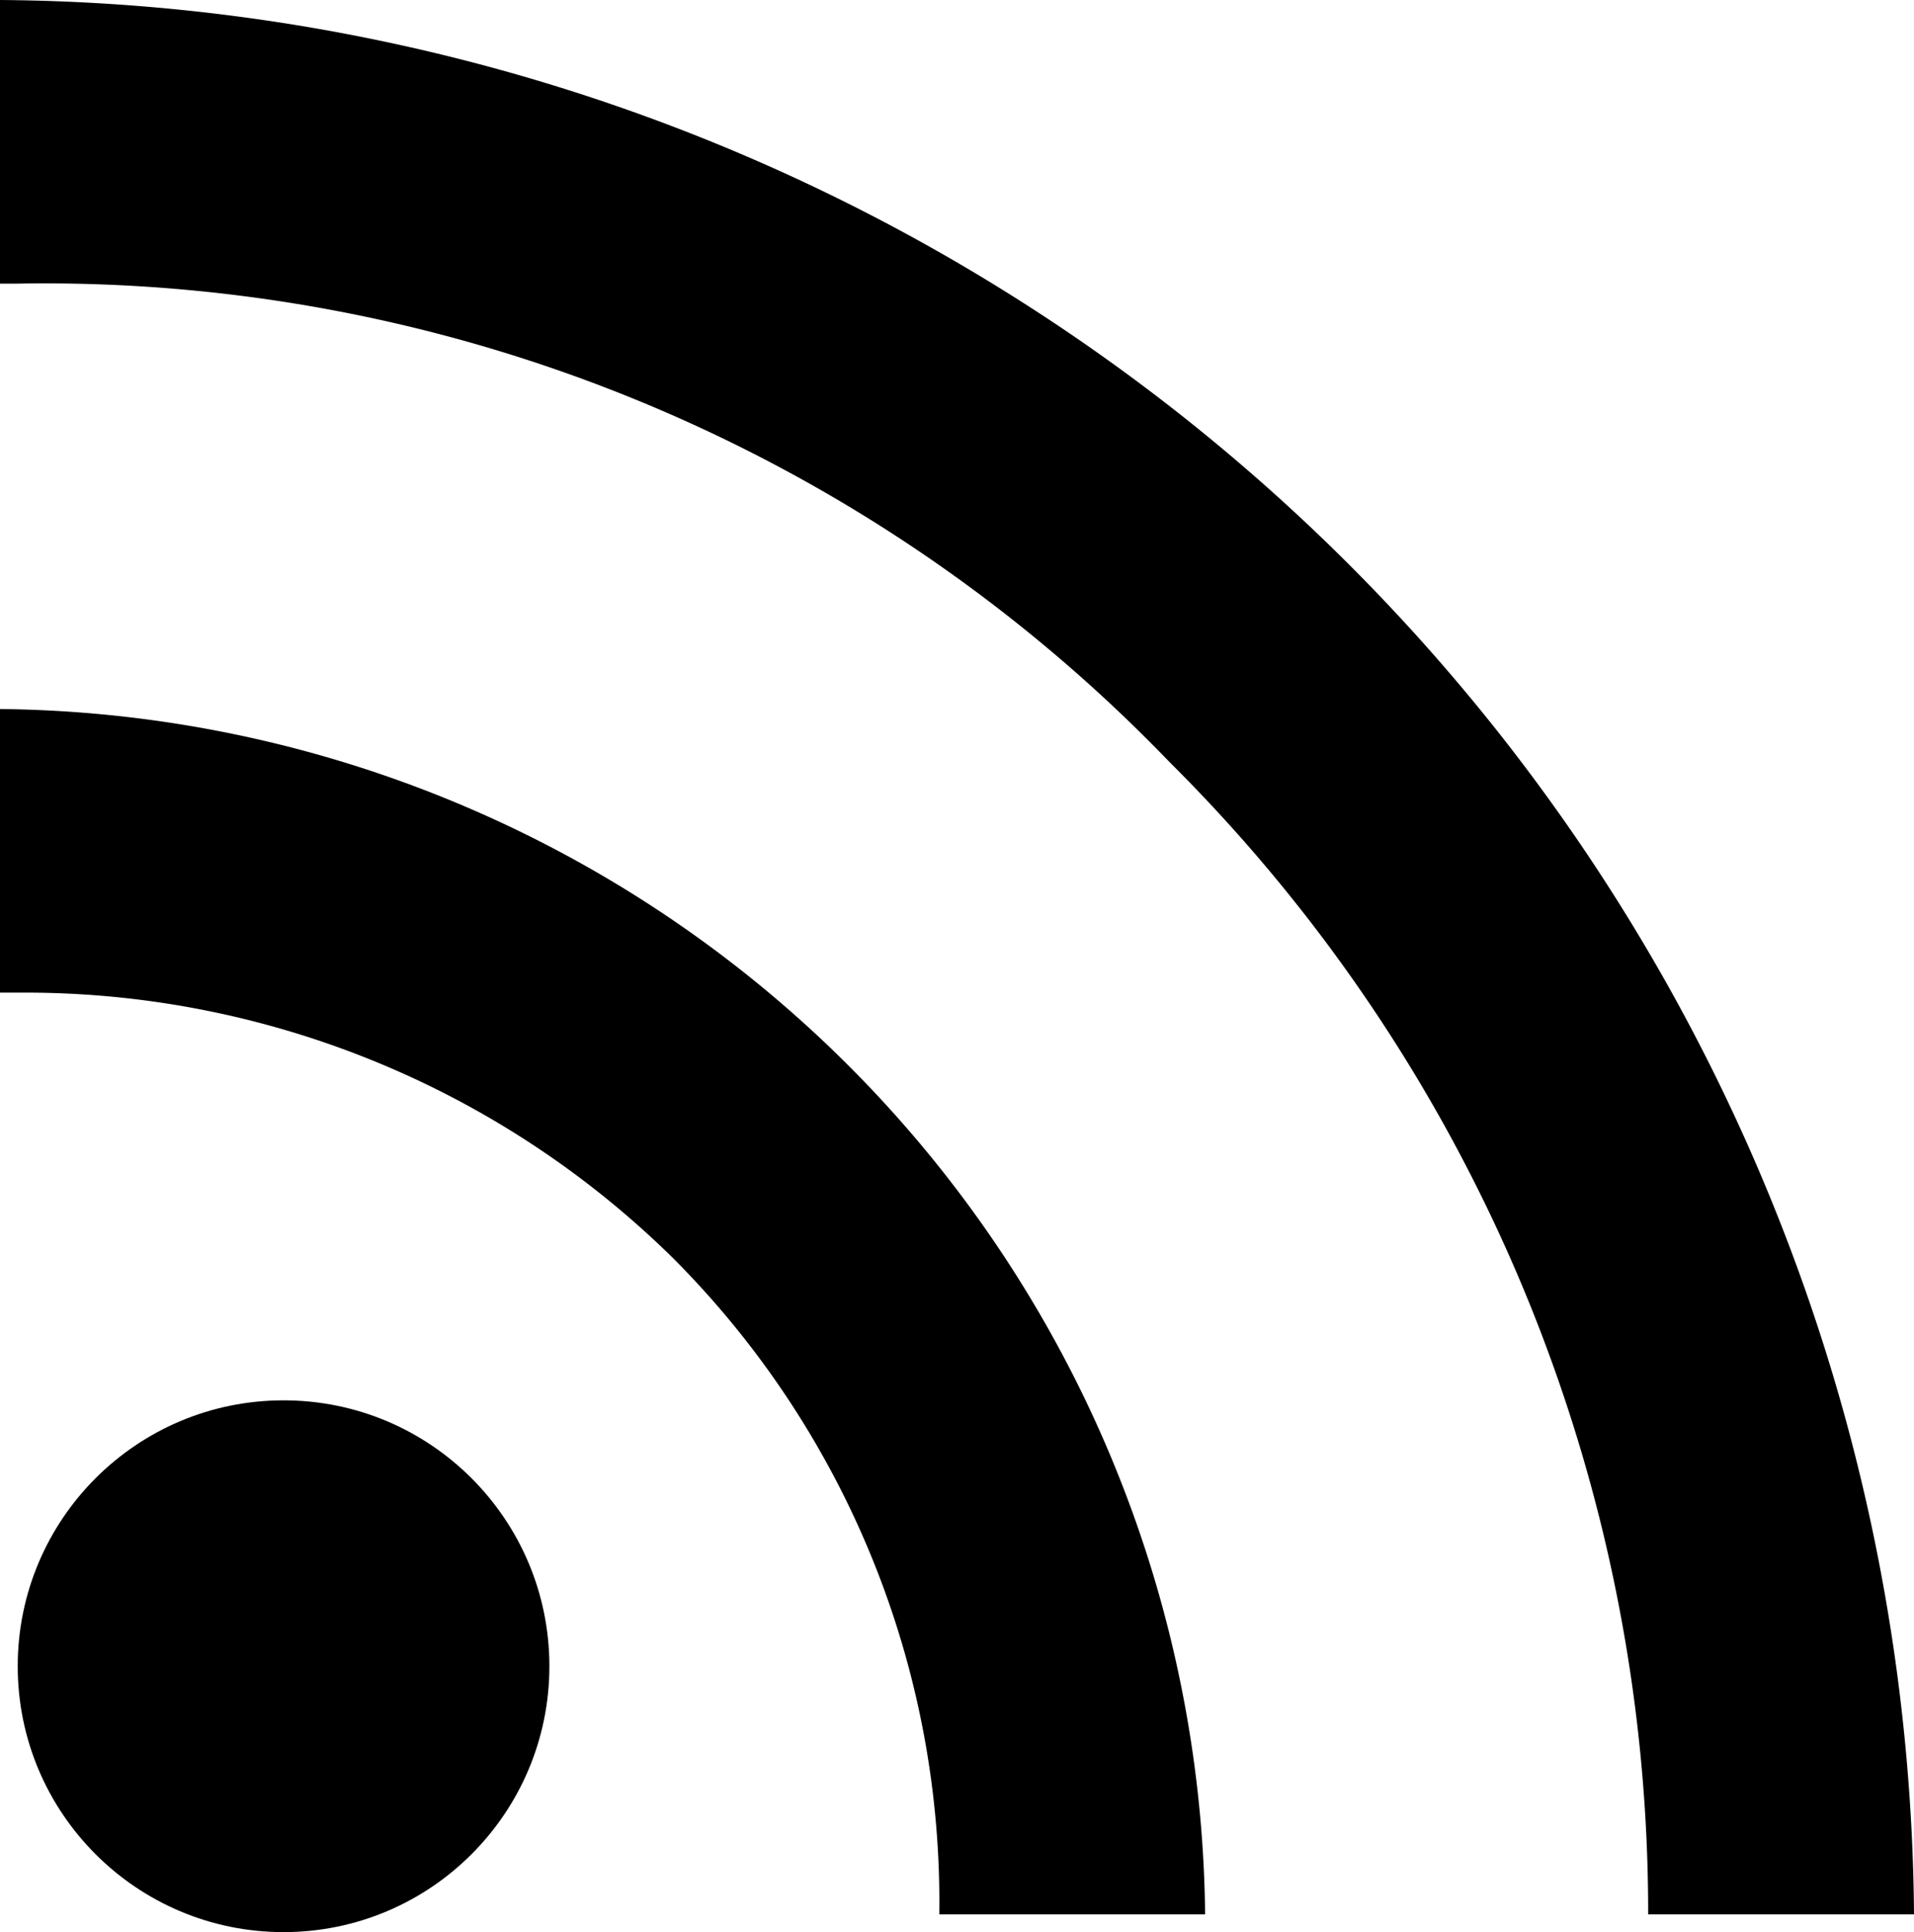<svg id="Layer_1" data-name="Layer 1" xmlns="http://www.w3.org/2000/svg" viewBox="0 0 10.8 10.9"><defs><style>.cls-1{fill:#000;}</style></defs><title>Artboard 11</title><g id="Symbols"><g id="desktop_footer" data-name="desktop/footer"><g id="Group-24"><g id="Group-23"><g id="rss"><path id="Path" class="cls-1" d="M.1,1.6A8.81,8.81,0,0,1,6.6,4.3a9.15,9.15,0,0,1,2.7,6.5h1.5A10.88,10.88,0,0,0,0,0V1.6Z"/><path id="Path-2" data-name="Path" class="cls-1" d="M.1,5.6A5.21,5.21,0,0,1,3.8,7.1a5.14,5.14,0,0,1,1.5,3.7H6.8A6.87,6.87,0,0,0,0,4V5.6Z"/><circle id="Oval" class="cls-1" cx="1.6" cy="9.4" r="1.5"/></g></g></g></g></g></svg>
